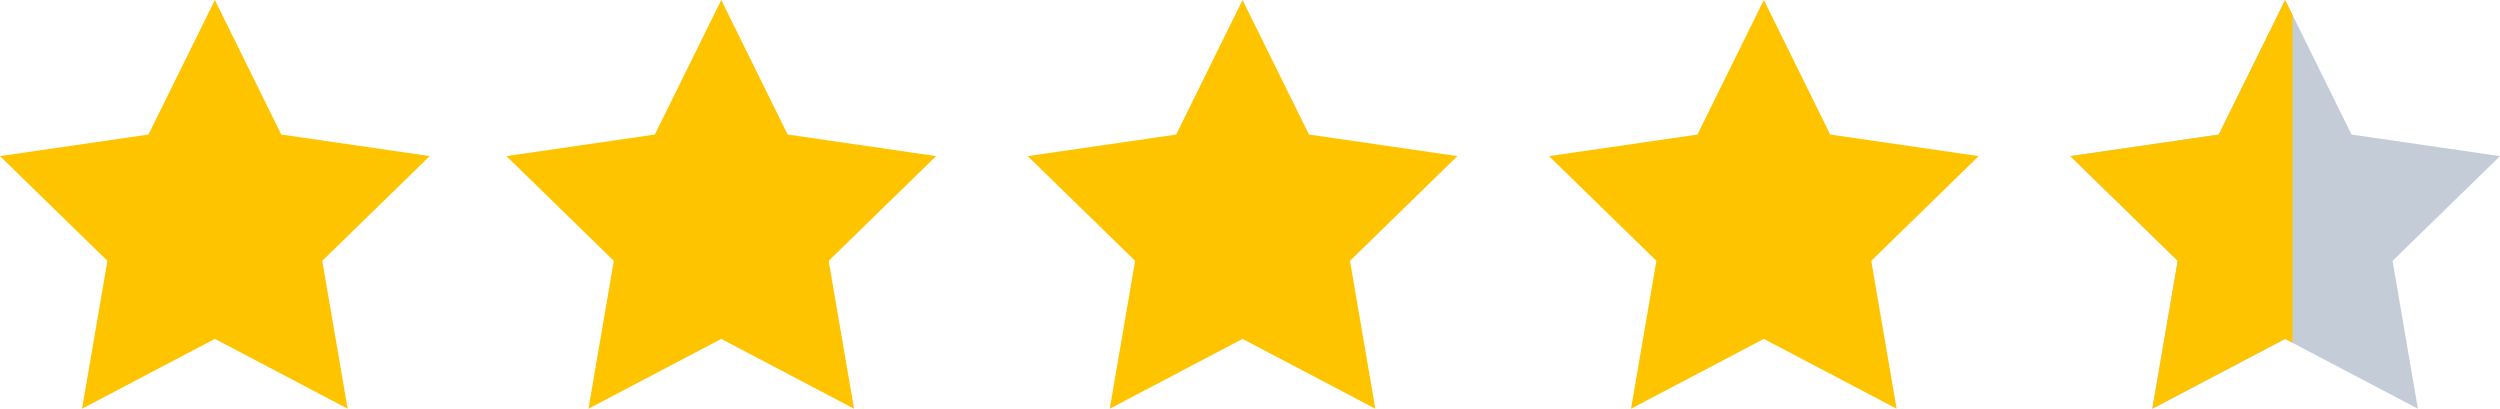 <?xml version="1.0" encoding="UTF-8"?> <svg xmlns="http://www.w3.org/2000/svg" width="154" height="25.177" viewBox="0 0 154 25.177"><g id="Group_1476" data-name="Group 1476" transform="translate(-278 -8271.289)"><path id="Path_262" data-name="Path 262" d="M47.236,0,43.145,8.287,34,9.616l6.617,6.451-1.562,9.109,8.18-4.3,8.179,4.3-1.562-9.109L60.47,9.616,51.326,8.287Z" transform="translate(275.194 8271.289)" fill="#ffc400"></path><path id="Path_263" data-name="Path 263" d="M13.236,0,9.146,8.287,0,9.616l6.617,6.451L5.055,25.175l8.18-4.3,8.179,4.3-1.562-9.109,6.618-6.451L17.326,8.287Z" transform="translate(278 8271.289)" fill="#ffc400"></path><path id="Path_264" data-name="Path 264" d="M82.235,0l-4.09,8.288L69,9.616l6.617,6.451-1.562,9.109,8.179-4.3,8.18,4.3-1.562-9.109,6.617-6.451L86.326,8.287Z" transform="translate(272.306 8271.289)" fill="#ffc400"></path><path id="Path_265" data-name="Path 265" d="M117.235,0l-4.09,8.288L104,9.616l6.617,6.451-1.562,9.109,8.179-4.3,8.18,4.3-1.562-9.109,6.617-6.451-9.144-1.329Z" transform="translate(269.417 8271.289)" fill="#ffc400"></path><g id="Group_1423" data-name="Group 1423" transform="translate(405.529 8271.289)"><path id="Path_266" data-name="Path 266" d="M152.235,0l4.09,8.288,9.145,1.329-6.618,6.451,1.562,9.109-8.18-4.3-8.18,4.3,1.562-9.109L139,9.616l9.145-1.329Z" transform="translate(-139 0.001)" fill="#c4ccd8"></path><path id="Path_267" data-name="Path 267" d="M152.235,0l-4.09,8.288L139,9.616l6.618,6.451-1.562,9.109,8.179-4.3.455.239V.921Z" transform="translate(-139 0.001)" fill="#ffc400"></path></g></g></svg> 